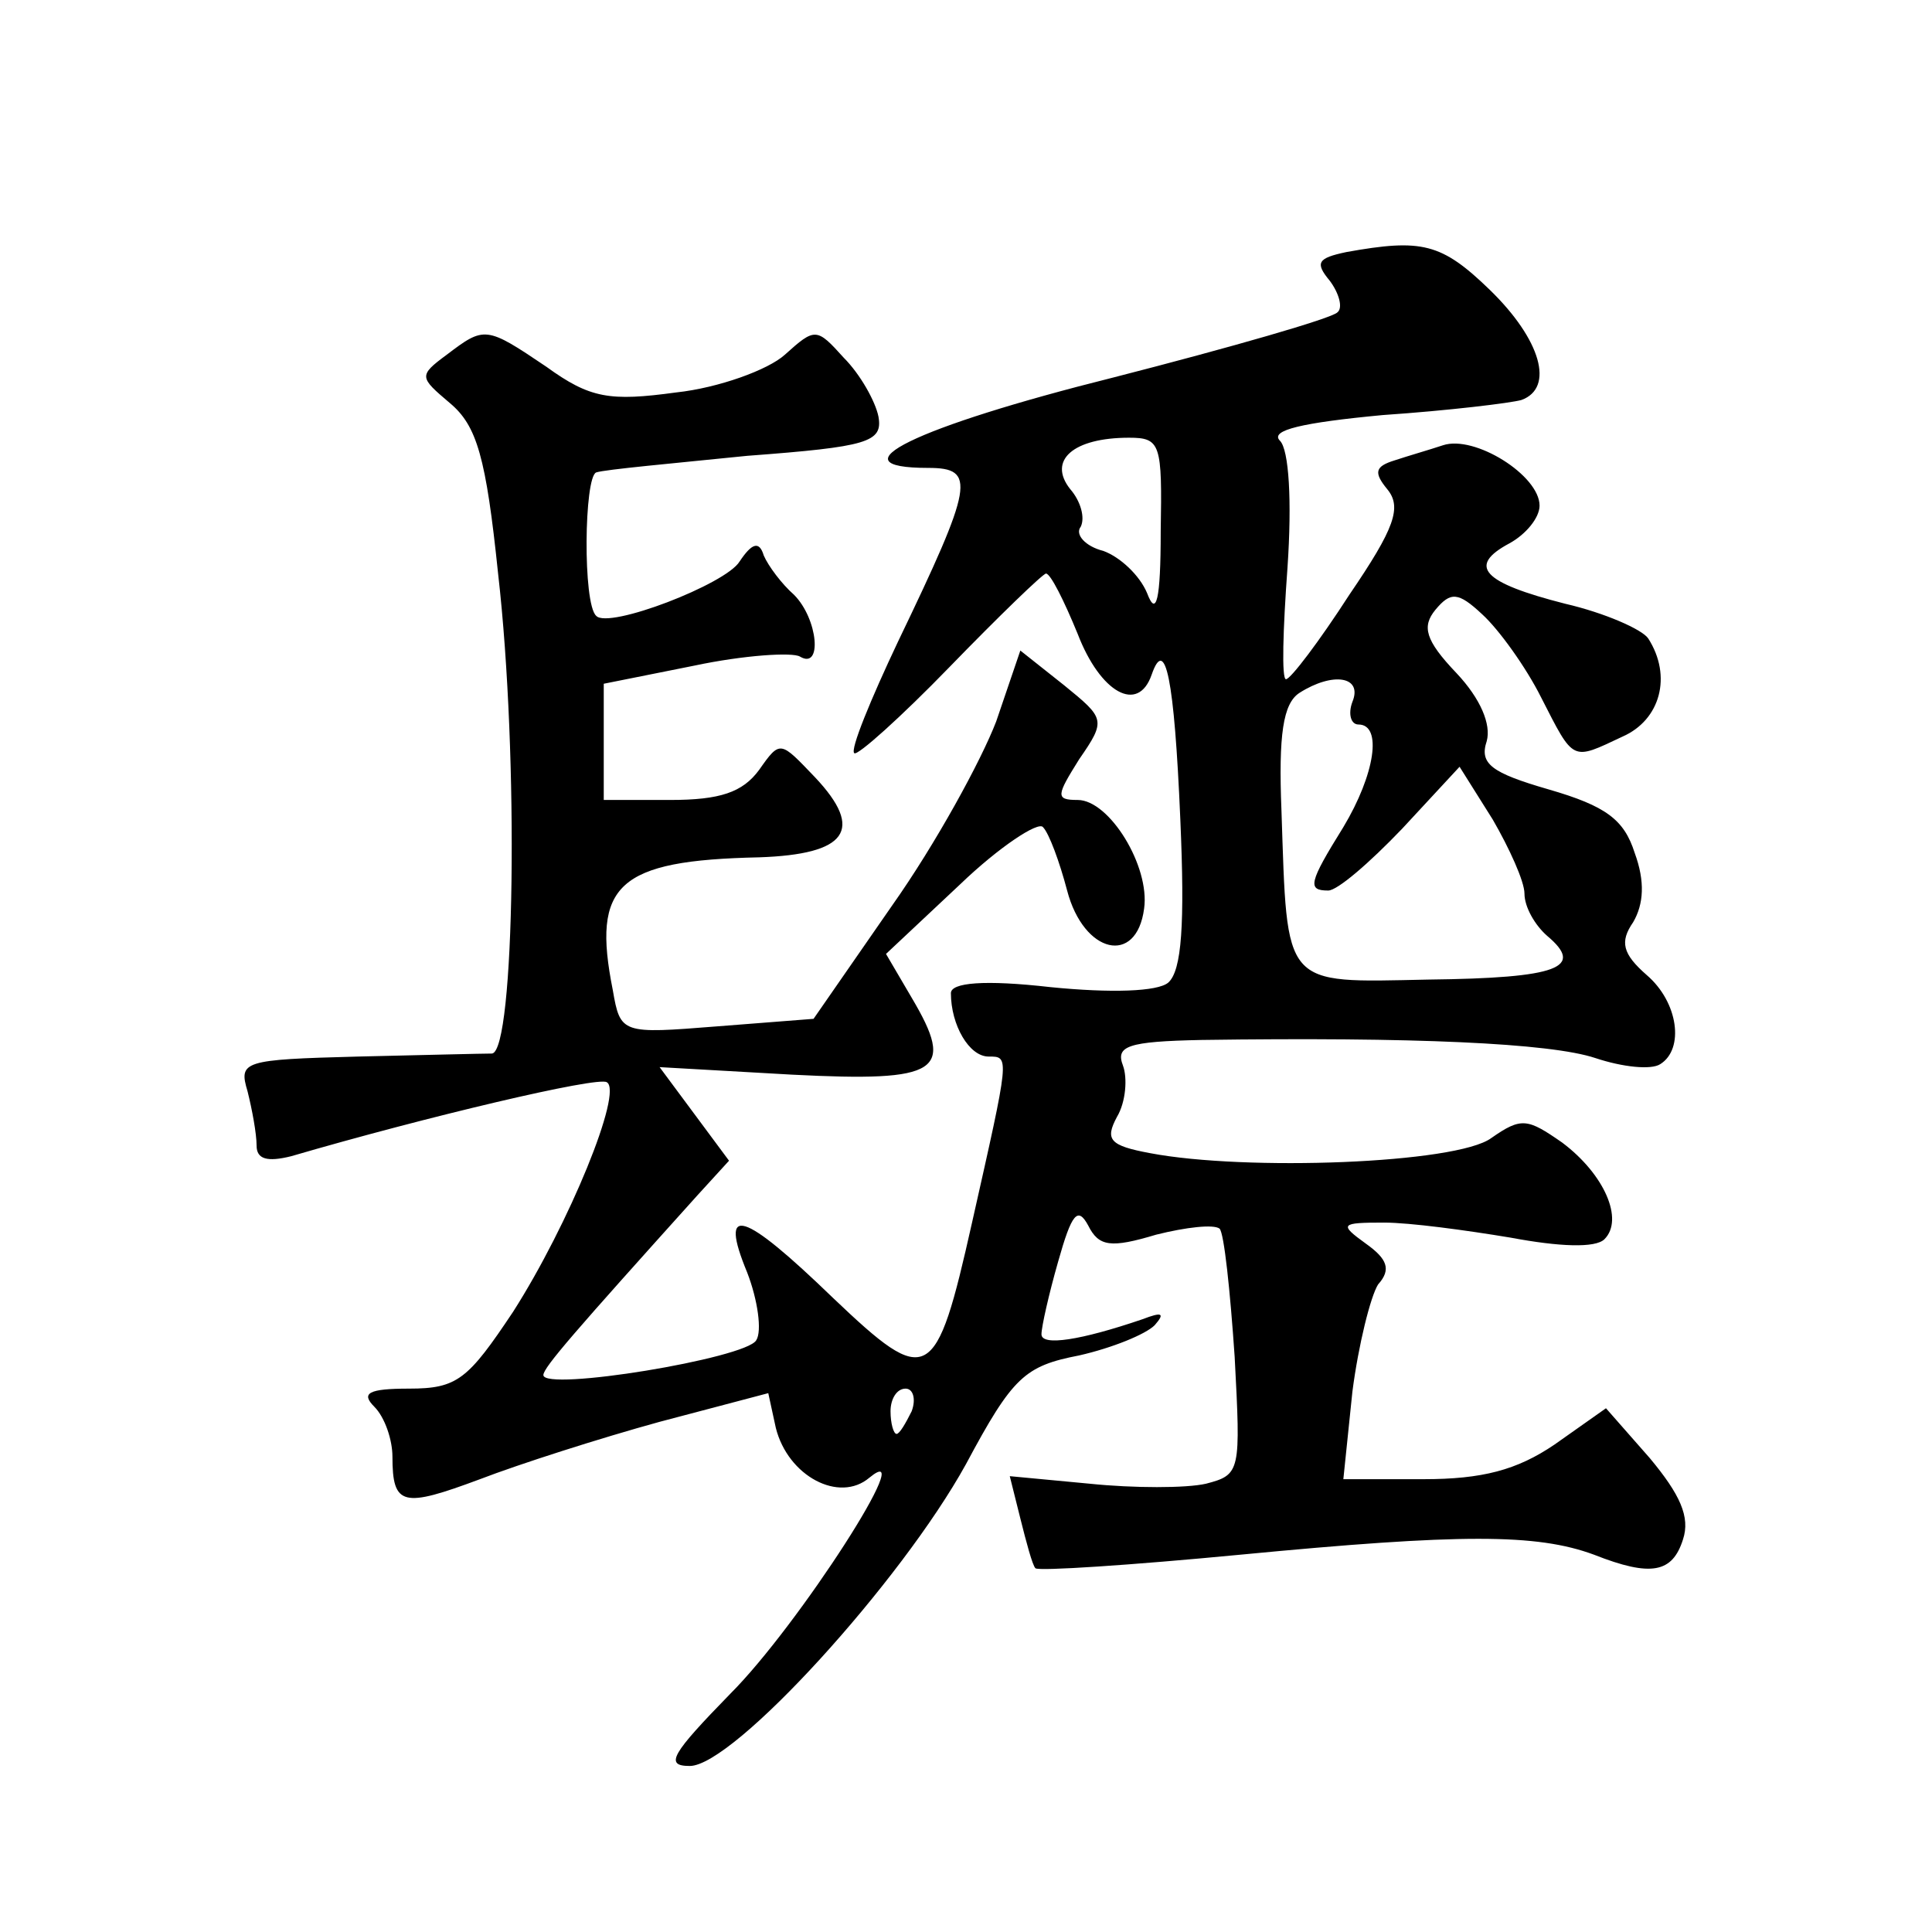 <?xml version="1.0" standalone="no"?>
<!DOCTYPE svg PUBLIC "-//W3C//DTD SVG 20010904//EN"
 "http://www.w3.org/TR/2001/REC-SVG-20010904/DTD/svg10.dtd">
<svg version="1.0" xmlns="http://www.w3.org/2000/svg"
 width="128pt" height="128pt" viewBox="0 0 128 128"
 preserveAspectRatio="xMidYMid meet">
<g transform="translate(0,128) scale(0.1,-0.1)"
fill="#0" stroke="none">
<path d="M892 1113 c-19 -4 -21 -7 -11 -19 6 -8 9 -18 5 -21 -4 -4 -70 -23 -148
-43 -132 -33 -187 -60 -123 -60 32 0 30 -11 -20 -115 -18 -38 -32 -72 -29 -74 2
-2 31 24 63 57 33 34 62 62 64 62 3 0 12 -18 21 -40 15 -39 40 -53 49 -27 9 26
15 -2 19 -96 3 -69 1 -100 -8 -108 -7 -6 -38 -7 -78 -3 -44 5 -66 3 -66 -4 0 -21
12 -42 25 -42 14 0 14 1 -11 -110 -24 -107 -29 -110 -92 -50 -60 58 -76 63 -57
17 7 -18 10 -39 6 -45 -7 -12 -141 -34 -141 -23 0 5 21 29 102 119 l21 23 -23 31
-23 31 88 -5 c98 -5 108 2 79 51 l-17 29 49 46 c26 25 52 42 55 38 4 -4 11 -23
16 -42 11 -42 46 -50 51 -12 4 28 -23 72 -44 72 -15 0 -14 3 1 27 18 26 17 27 -10
49 l-29 23 -16 -47 c-10 -26 -40 -81 -69 -122 l-52 -75 -64 -5 c-63 -5 -64 -5 -69
24 -14 70 3 86 97 88 58 2 70 18 37 53 -23 24 -23 25 -37 5 -11 -15 -26 -20 -59
-20 l-44 0 0 39 0 38 60 12 c33 7 65 9 70 6 15 -9 12 25 -4 41 -8 7 -17 19 -20
26 -3 10 -8 8 -16 -4 -9 -15 -87 -45 -95 -36 -9 8 -8 92 0 95 6 2 51 6 100 11 80
6 90 9 87 26 -2 10 -12 28 -23 39 -18 20 -19 20 -39 2 -11 -10 -44 -22 -72 -25
-44 -6 -57 -4 -86 17 -40 27 -41 27 -66 8 -19 -14 -18 -15 2 -32 18 -15 24 -36
32 -113 14 -122 11 -316 -4 -318 -6 0 -46 -1 -89 -2 -76 -2 -79 -3 -73 -23 3 -12
6 -28 6 -36 0 -9 7 -11 23 -7 89 26 203 53 209 49 11 -6 -25 -94 -62 -152 -30 -45
-37 -51 -69 -51 -27 0 -32 -3 -23 -12 7 -7 12 -22 12 -33 0 -33 7 -34 58 -15 26
10 79 27 119 38 l72 19 5 -23 c8 -32 42 -50 62 -33 34 28 -47 -98 -92 -143 -39
-40 -44 -48 -27 -48 29 0 140 122 183 200 31 58 39 65 75 72 22 5 44 14 50 20 7
8 5 9 -8 4 -41 -14 -67 -18 -67 -10 0 5 5 27 11 48 9 32 13 37 20 24 7 -14 15 -15
45 -6 20 5 38 7 42 4 3 -3 7 -41 10 -85 4 -76 4 -78 -19 -84 -13 -3 -48 -3 -77
0 l-53 5 7 -28 c4 -16 8 -31 10 -33 2 -2 63 2 136 9 146 14 196 14 234 0 38 -15
52 -12 59 10 5 15 -2 30 -22 54 l-29 33 -34 -24 c-25 -17 -48 -23 -87 -23 l-53
0 6 58 c4 31 12 63 17 71 9 10 6 17 -8 27 -18 13 -17 14 12 14 17 0 54 -5 84 -10
32 -6 56 -7 62 -1 13 13 0 43 -28 64 -23 16 -27 17 -47 3 -23 -17 -163 -22 -226
-10 -27 5 -30 9 -22 24 6 10 7 26 4 34 -5 13 3 16 52 17 140 2 231 -2 261 -12 18
-6 37 -8 43 -4 16 10 12 41 -9 59 -16 14 -18 22 -9 35 7 12 8 27 1 46 -7 22 -19
31 -57 42 -38 11 -46 17 -41 32 3 11 -4 28 -20 45 -21 22 -23 31 -14 42 10 12 15
12 31 -3 11 -10 29 -35 39 -55 22 -43 20 -42 54 -26 25 11 33 40 17 65 -4 6 -29
17 -55 23 -55 14 -65 25 -37 40 11 6 20 17 20 25 0 20 -43 47 -64 40 -9 -3 -23
-7 -32 -10 -13 -4 -14 -8 -5 -19 10 -12 5 -26 -25 -70 -20 -31 -39 -56 -42 -56
-3 0 -2 33 1 74 3 44 1 78 -5 84 -7 7 15 12 68 17 44 3 85 8 92 10 22 8 13 40 -21
73 -32 31 -45 34 -95 25z m-123 -185 c0 -46 -3 -57 -9 -41 -5 12 -18 24 -29 28
-12 3 -19 11 -15 16 3 6 0 17 -7 25 -15 19 2 34 39 34 21 0 22 -4 21 -62z m127
-113 c-3 -8 -1 -15 4 -15 16 0 11 -33 -10 -68 -23 -37 -24 -42 -10 -42 6 0 27 18
49 41 l38 41 22 -35 c11 -19 21 -41 21 -49 0 -9 7 -21 15 -28 25 -21 8 -28 -79
-29 -97 -2 -93 -6 -97 112 -2 50 1 71 12 78 22 14 42 11 35 -6z m-292 -470 c-4
-8 -8 -15 -10 -15 -2 0 -4 7 -4 15 0 8 4 15 10 15 5 0 7 -7 4 -15z"/>
</g>
</svg>
